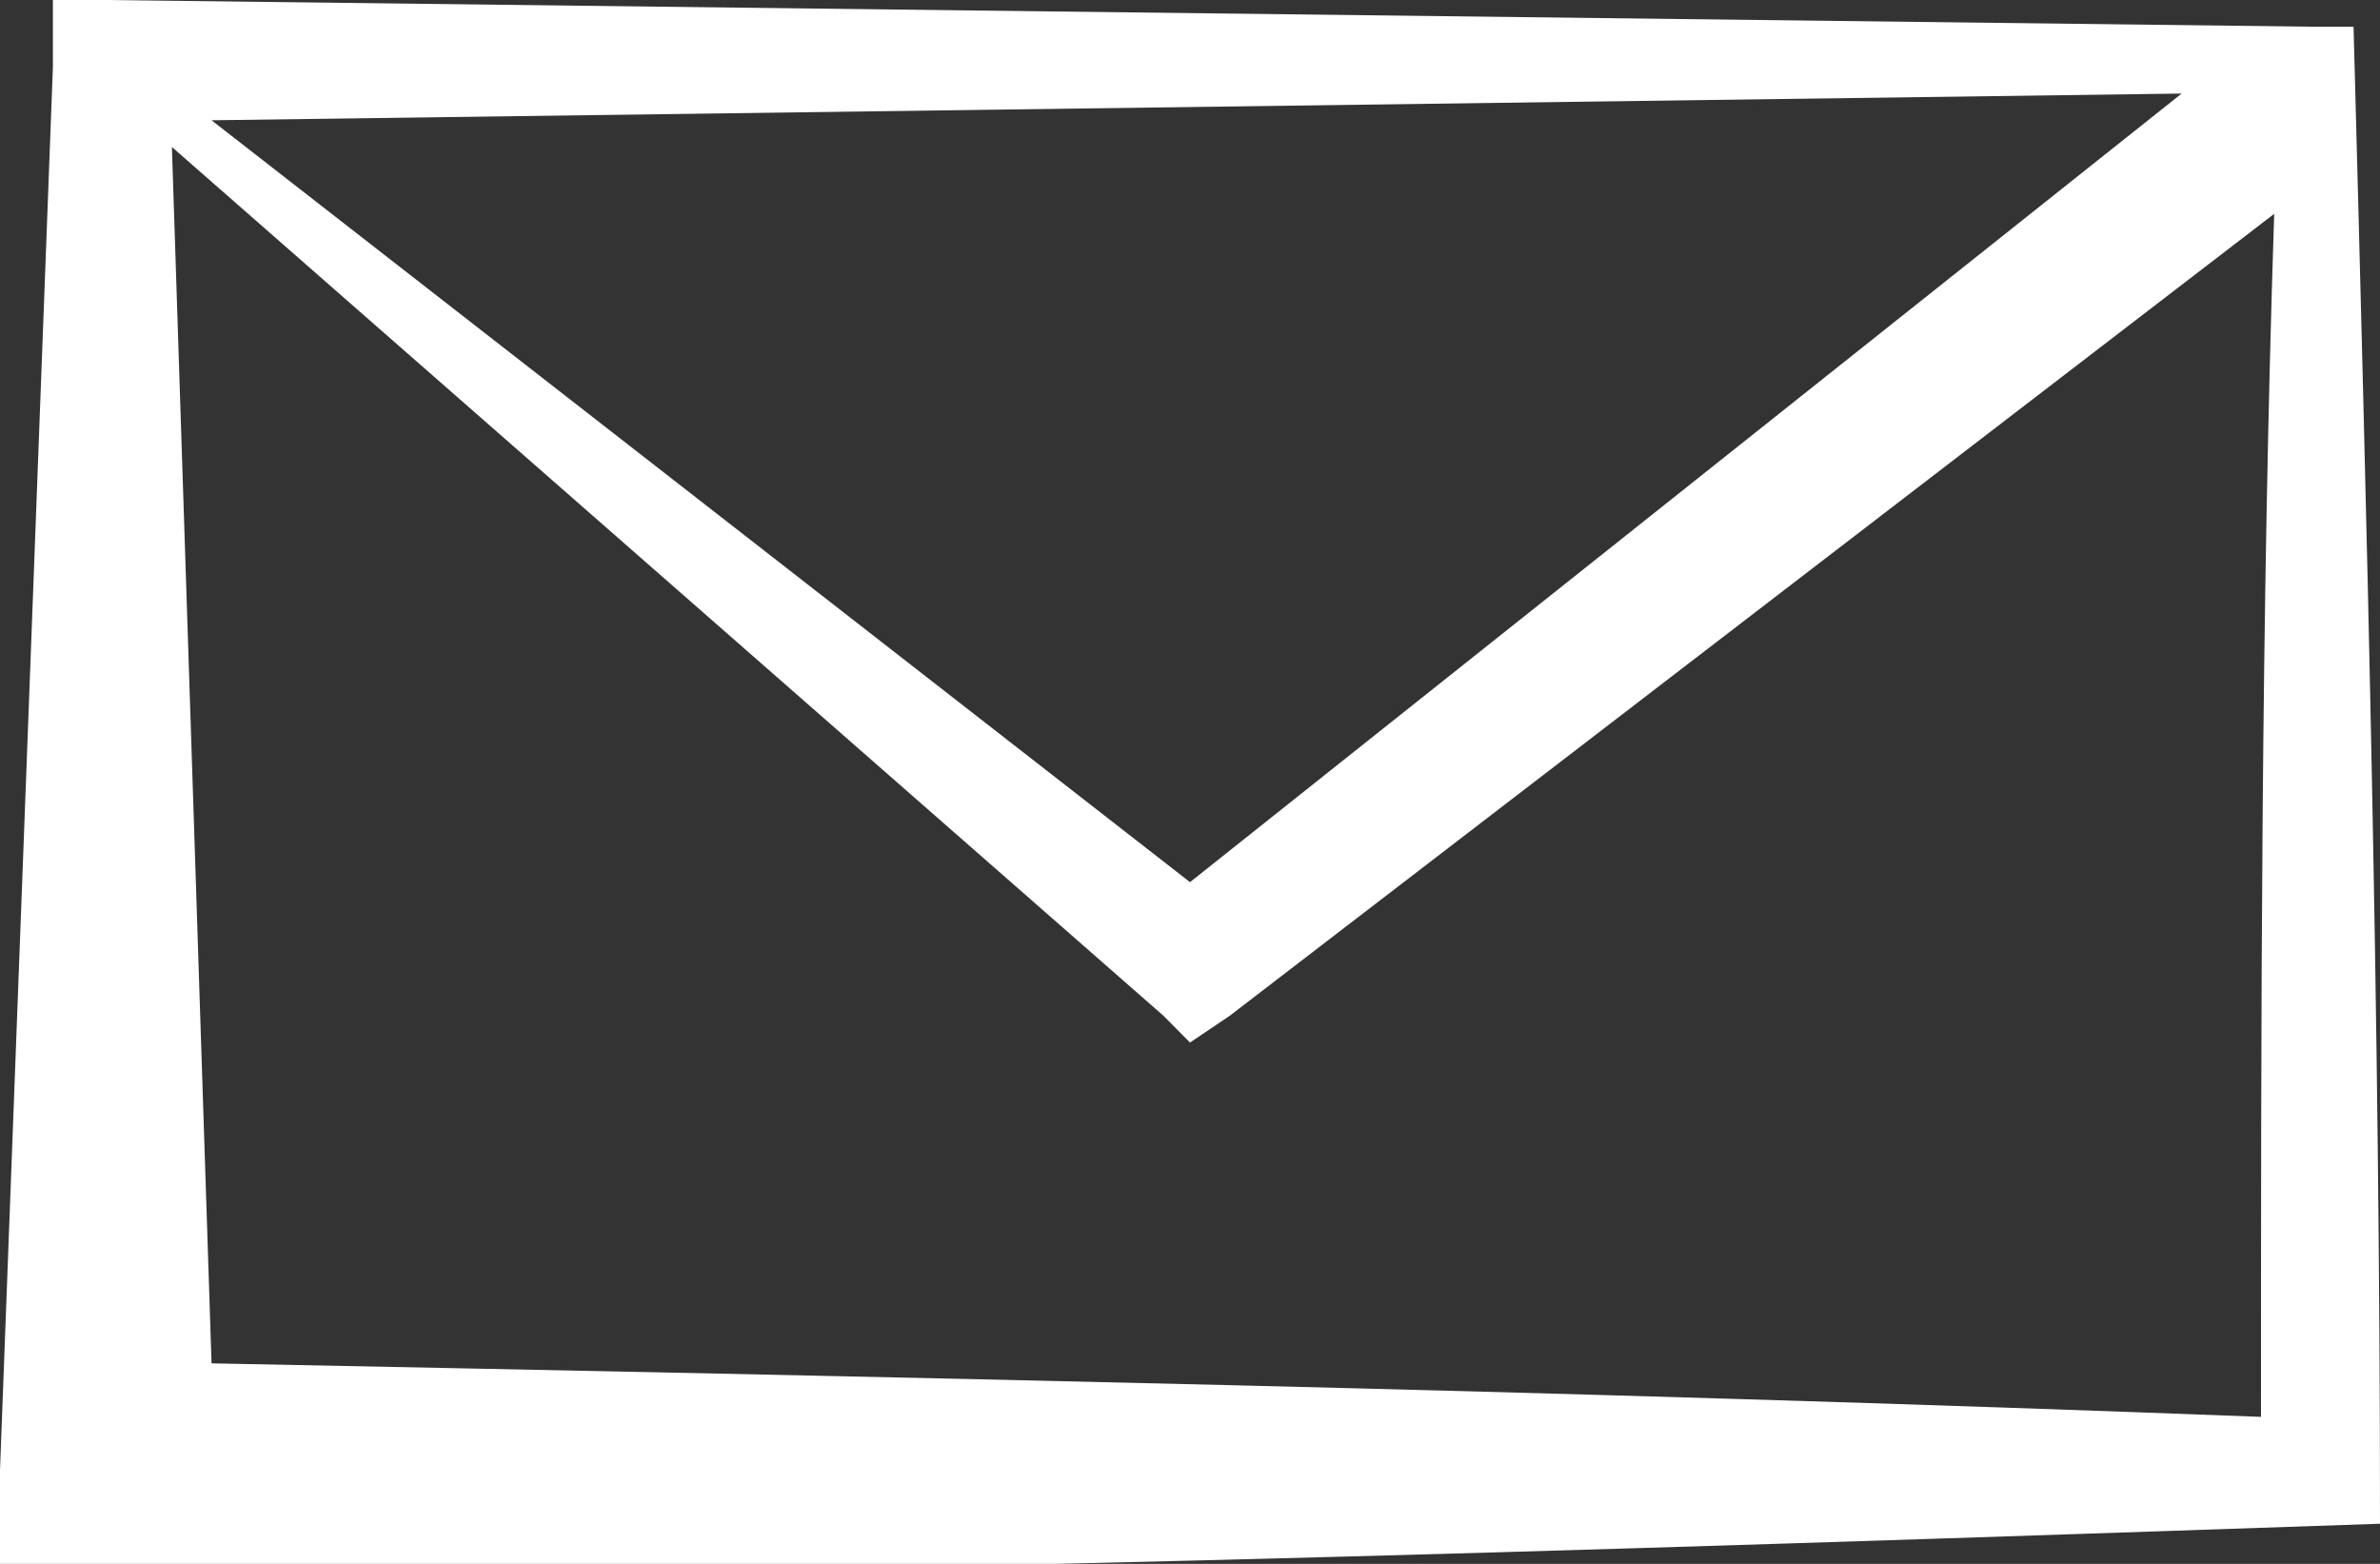 <svg width="35" height="23" viewBox="0 0 35 23" fill="none" xmlns="http://www.w3.org/2000/svg">
<rect x="0" y="0" width="35" height="23" fill="#333333" stroke="none"/>
<path d="M34.611 0.393H34.028L1.556 0H0.778V0.983L0 21.624V23.197C11.667 23.197 23.528 22.803 35 22.41C35 14.94 34.806 7.667 34.611 0.393ZM17.5 12.974L3.111 1.769L32.083 1.376L17.5 12.974ZM28.583 20.641C28.389 20.641 28.389 20.641 28.583 20.641V20.641ZM29.167 20.641C29.361 20.641 29.556 20.641 29.75 20.641C29.556 20.641 29.361 20.641 29.167 20.641ZM29.944 20.641C30.139 20.641 30.333 20.641 30.528 20.641C30.333 20.641 30.139 20.641 29.944 20.641ZM31.306 20.641C31.5 20.641 31.5 20.641 31.694 20.641C31.694 20.641 31.5 20.641 31.306 20.641ZM32.083 20.641C32.278 20.641 32.278 20.641 32.278 20.641C32.278 20.641 32.278 20.641 32.083 20.641ZM3.111 20.051L2.528 2.162L17.111 14.94L17.5 15.333L18.083 14.94L33.444 3.145C33.25 9.043 33.25 14.94 33.25 20.838C22.944 20.444 13.028 20.248 3.111 20.051Z" fill="white"/>
</svg>
